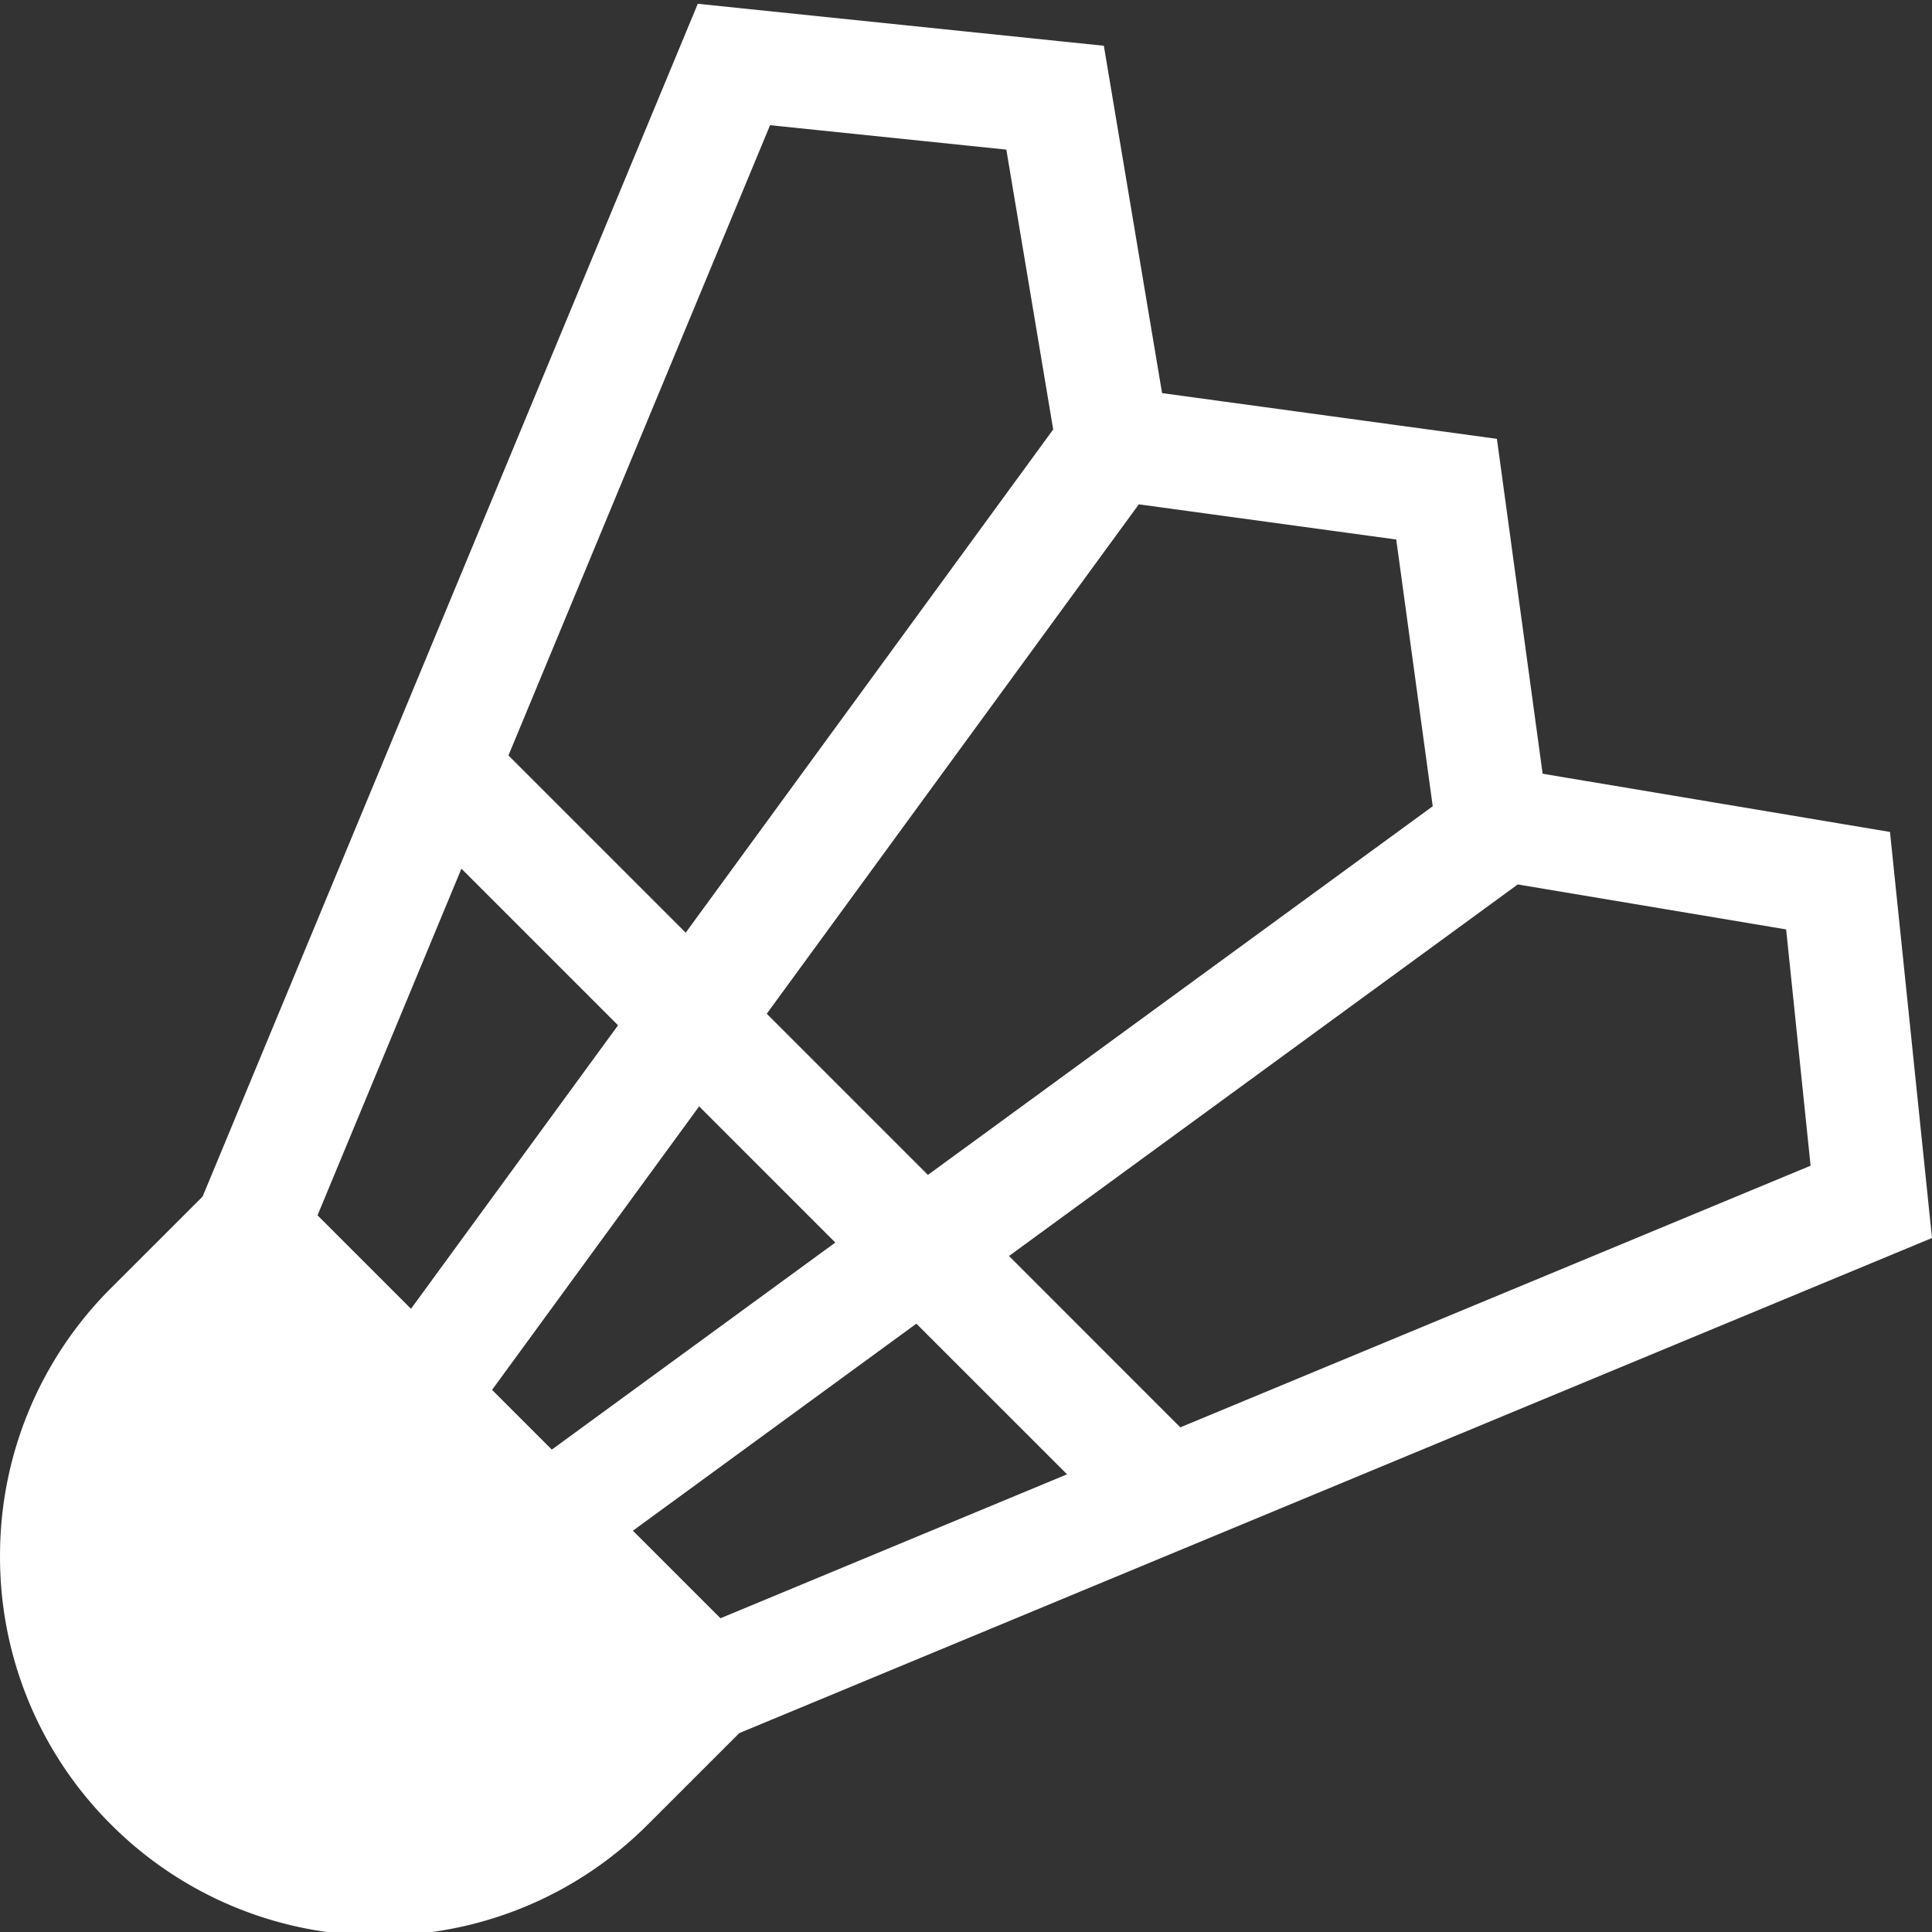 <svg fill="none" height="50" viewBox="0 0 50 50" width="50" xmlns="http://www.w3.org/2000/svg"><rect x="0" y="0" width="50" height="50" fill="#333333" stroke="none"/><clipPath id="a"><path d="M0 0h50v50H0z"/></clipPath><g clip-path="url(#a)"><path d="m6.488 32.927.471.471 9.74 9.74.472.472-.471.471-1.538 1.538c-2.945 2.945-7.737 2.945-10.682 0a7.5 7.5 0 0 1-2.214-5.341zm0 0-.472.471m.472-.471-.472.471m0 0L4.48 34.935a7.5 7.5 0 0 0-2.213 5.342zm33.247-13.284.066.486.484.081 8.489 1.423.984 9.51-30.408 12.623-.122.05-.094.094-2.369 2.368a9.12 9.12 0 0 1-6.472 2.677 9.12 9.12 0 0 1-6.472-2.675 9.1 9.1 0 0 1-2.682-6.474 9.1 9.1 0 0 1 2.68-6.473l2.37-2.368.093-.094.05-.122L18.484.812l9.51.983 1.423 8.489.08.483.487.067 8.164 1.115zM12.197 35.576l-.337.461.404.404 1.546 1.546.403.403.461-.336 7.336-5.358.63-.46-.551-.55-3.524-3.524-.55-.55-.46.628zm11.99-1.791-.403-.404-.461.337-7.336 5.358-.629.459.55.55 2.266 2.266.315.315.412-.17 8.97-3.725.921-.382-.705-.705zm22.701-9.8-.052-.505-.5-.084-6.946-1.164-.277-.046-.227.165-13.166 9.616-.628.46.55.55 4.433 4.434.316.315.412-.171 16.31-6.771.46-.19-.052-.494zM36.795 13.872l-.068-.502-.502-.068-6.661-.91-.394-.055-.235.321-9.63 13.185-.336.461.404.404 4.17 4.17.403.404.461-.337 13.065-9.541.32-.235-.053-.394zM19.998 2.577l-.494-.051-.19.458-6.771 16.311-.171.412.315.315 4.587 4.587.55.55.46-.628 9.511-13.024.166-.227-.047-.276-1.213-7.242-.084-.501-.505-.052zM12.413 22.01l-.705-.704-.382.92-3.724 8.97-.17.412.315.316 2.418 2.418.55.55.46-.628 5.358-7.336.336-.461-.403-.404z" fill="#fff" stroke="#fff" stroke-width="1.333"/></g></svg>